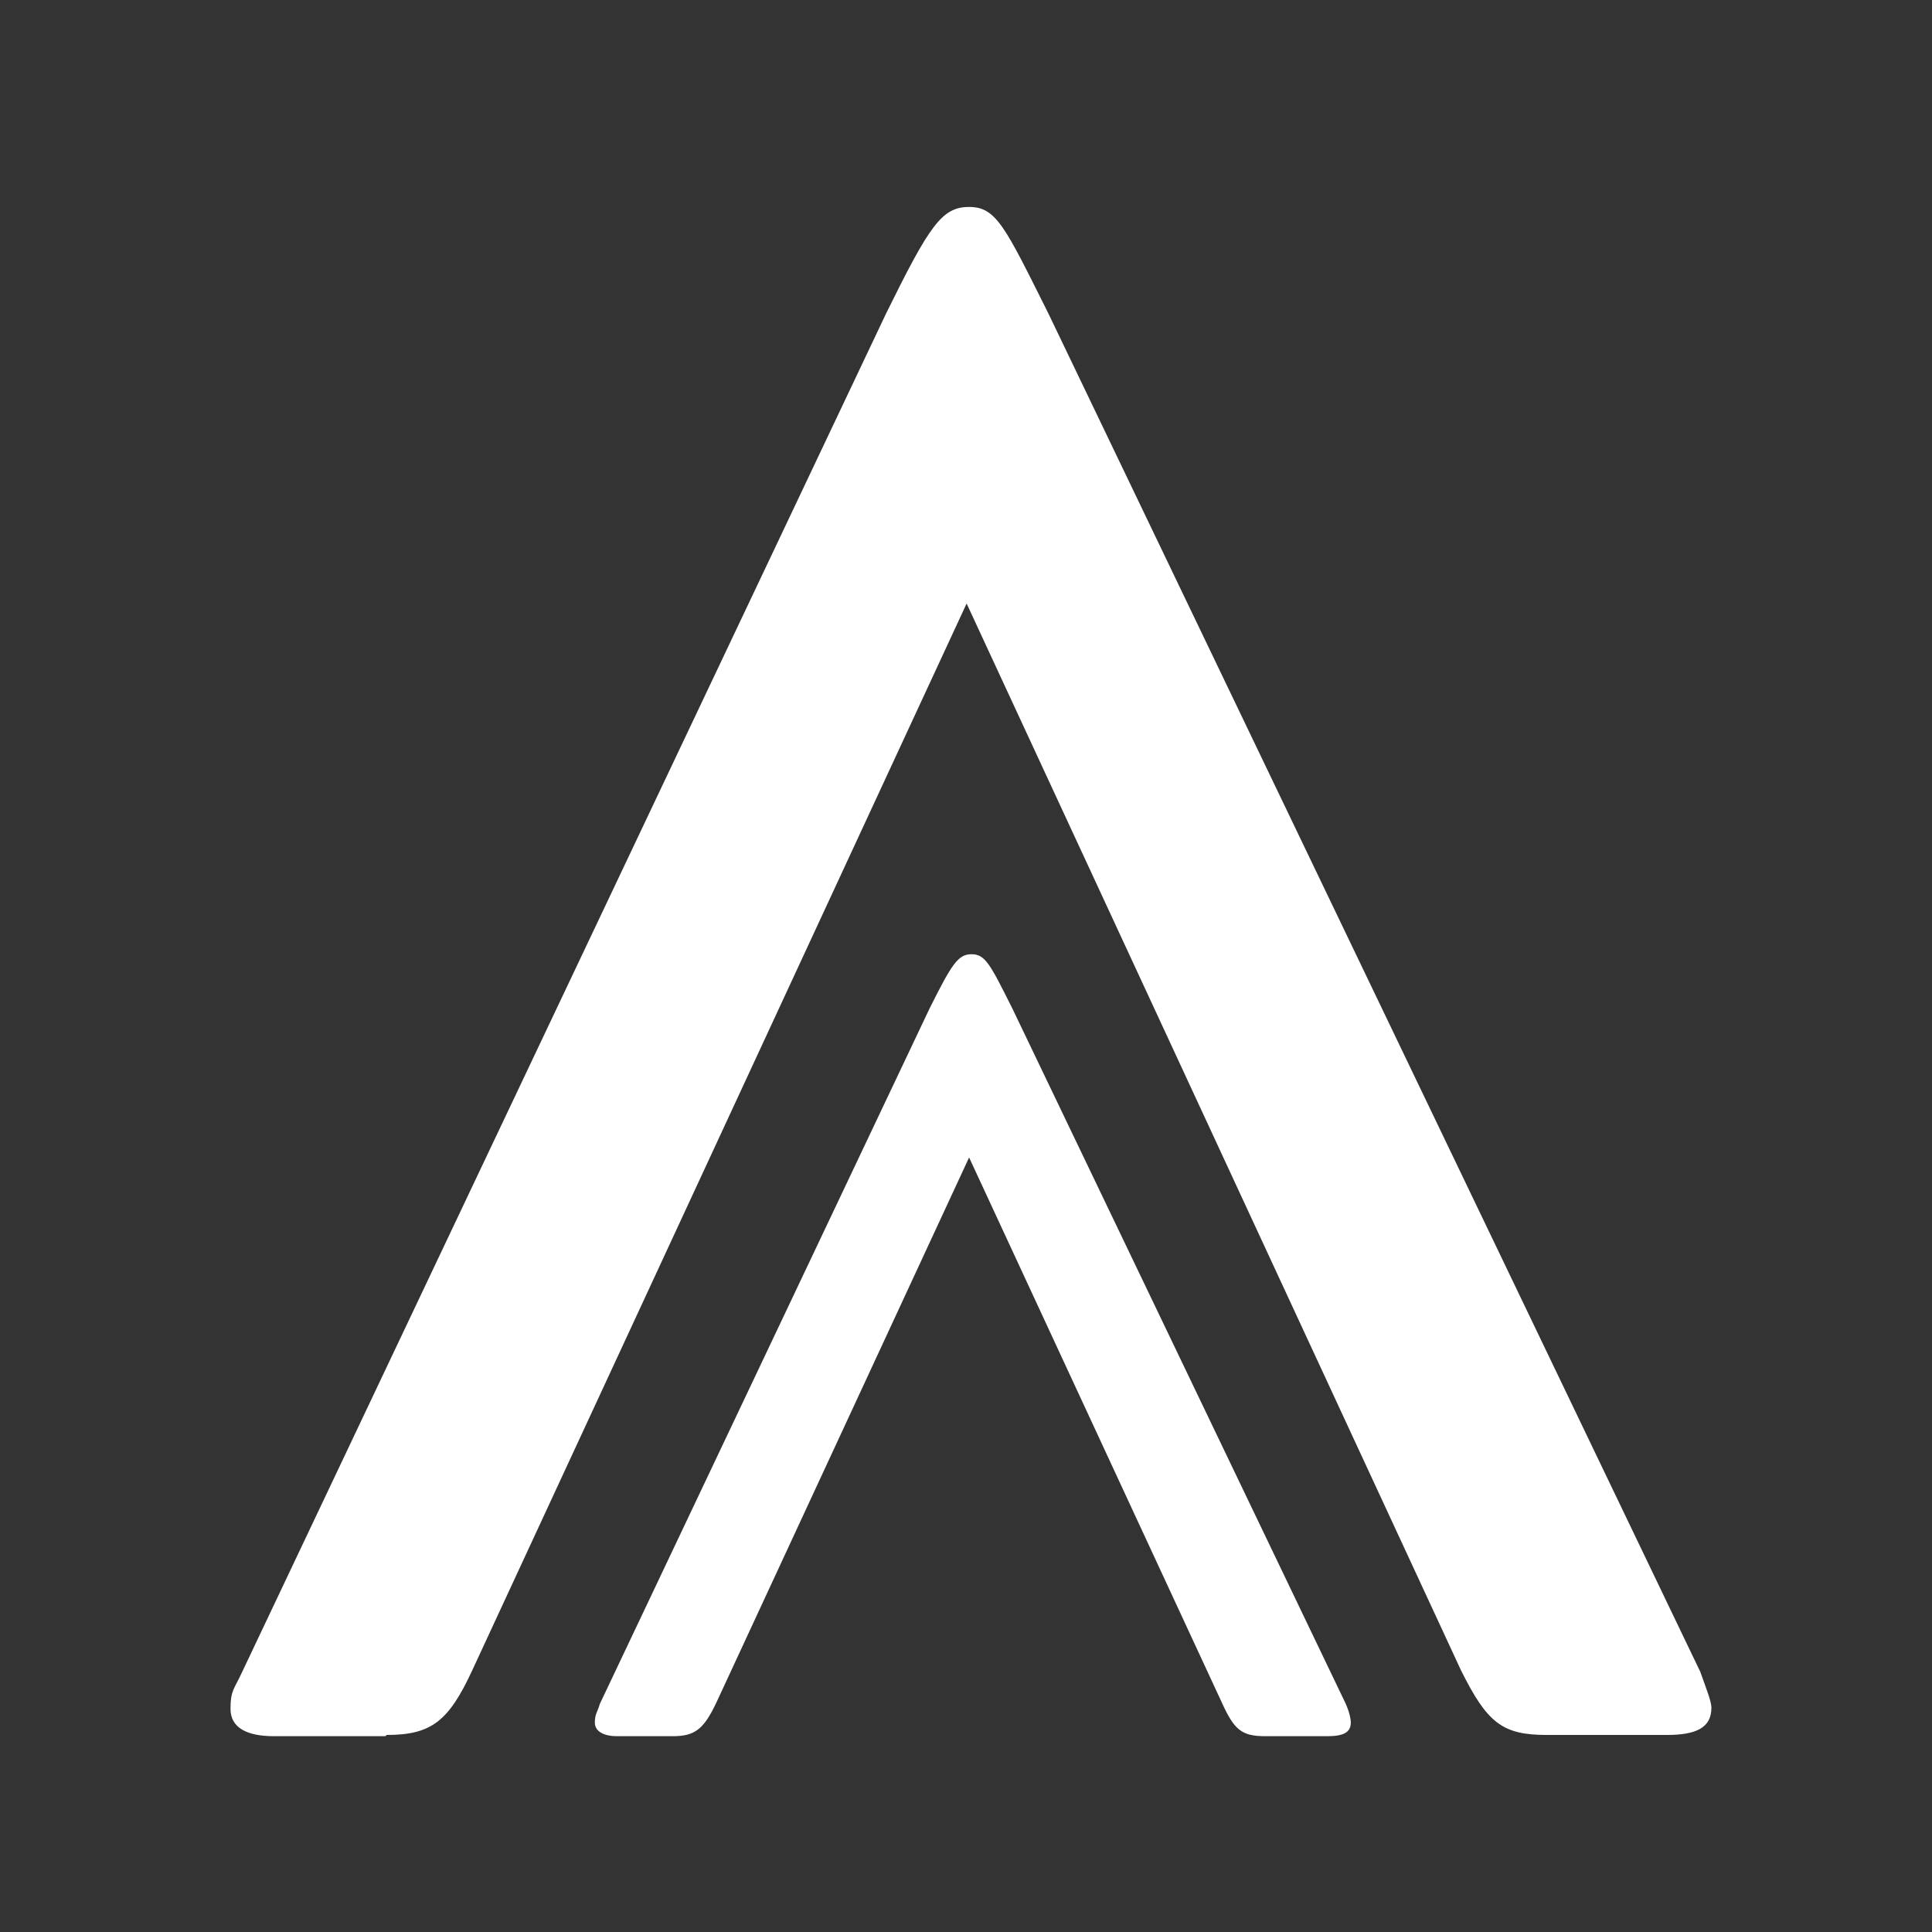 <svg xmlns="http://www.w3.org/2000/svg" id="Ebene_1" viewBox="0 0 155.9 155.9"><rect x="0" y="0" width="155.9" height="155.9" fill="#333333" stroke="none"/><defs><style>      .st0 {        fill: #fff;      }    </style></defs><path class="st0" d="M31.1,140.1h-9c-2.2,0-3.5-.7-3.5-2.2s.3-1.6.9-2.9L71.5,25.3c3.5-7.1,4.5-8.6,6.7-8.6s2.9,1.6,6.4,8.6l52.6,109.6c.5,1.4.9,2.4.9,2.9,0,1.6-1.2,2.2-3.6,2.2h-9.7c-3.6,0-4.8-1-6.9-5.2l-39.9-86.1-39.9,86.1c-1.9,4.1-3.3,5.2-6.9,5.2Z"></path><path class="st0" d="M54.4,140.1h-4.6c-1.1,0-1.8-.4-1.8-1.1s.2-.8.4-1.5l26.6-56.1c1.8-3.6,2.3-4.4,3.4-4.4s1.5.8,3.3,4.4l26.9,56.1c.3.7.4,1.2.4,1.5,0,.8-.6,1.1-1.9,1.1h-5c-1.9,0-2.5-.5-3.5-2.7l-20.4-44-20.4,44c-1,2.1-1.7,2.7-3.5,2.7Z"></path></svg>